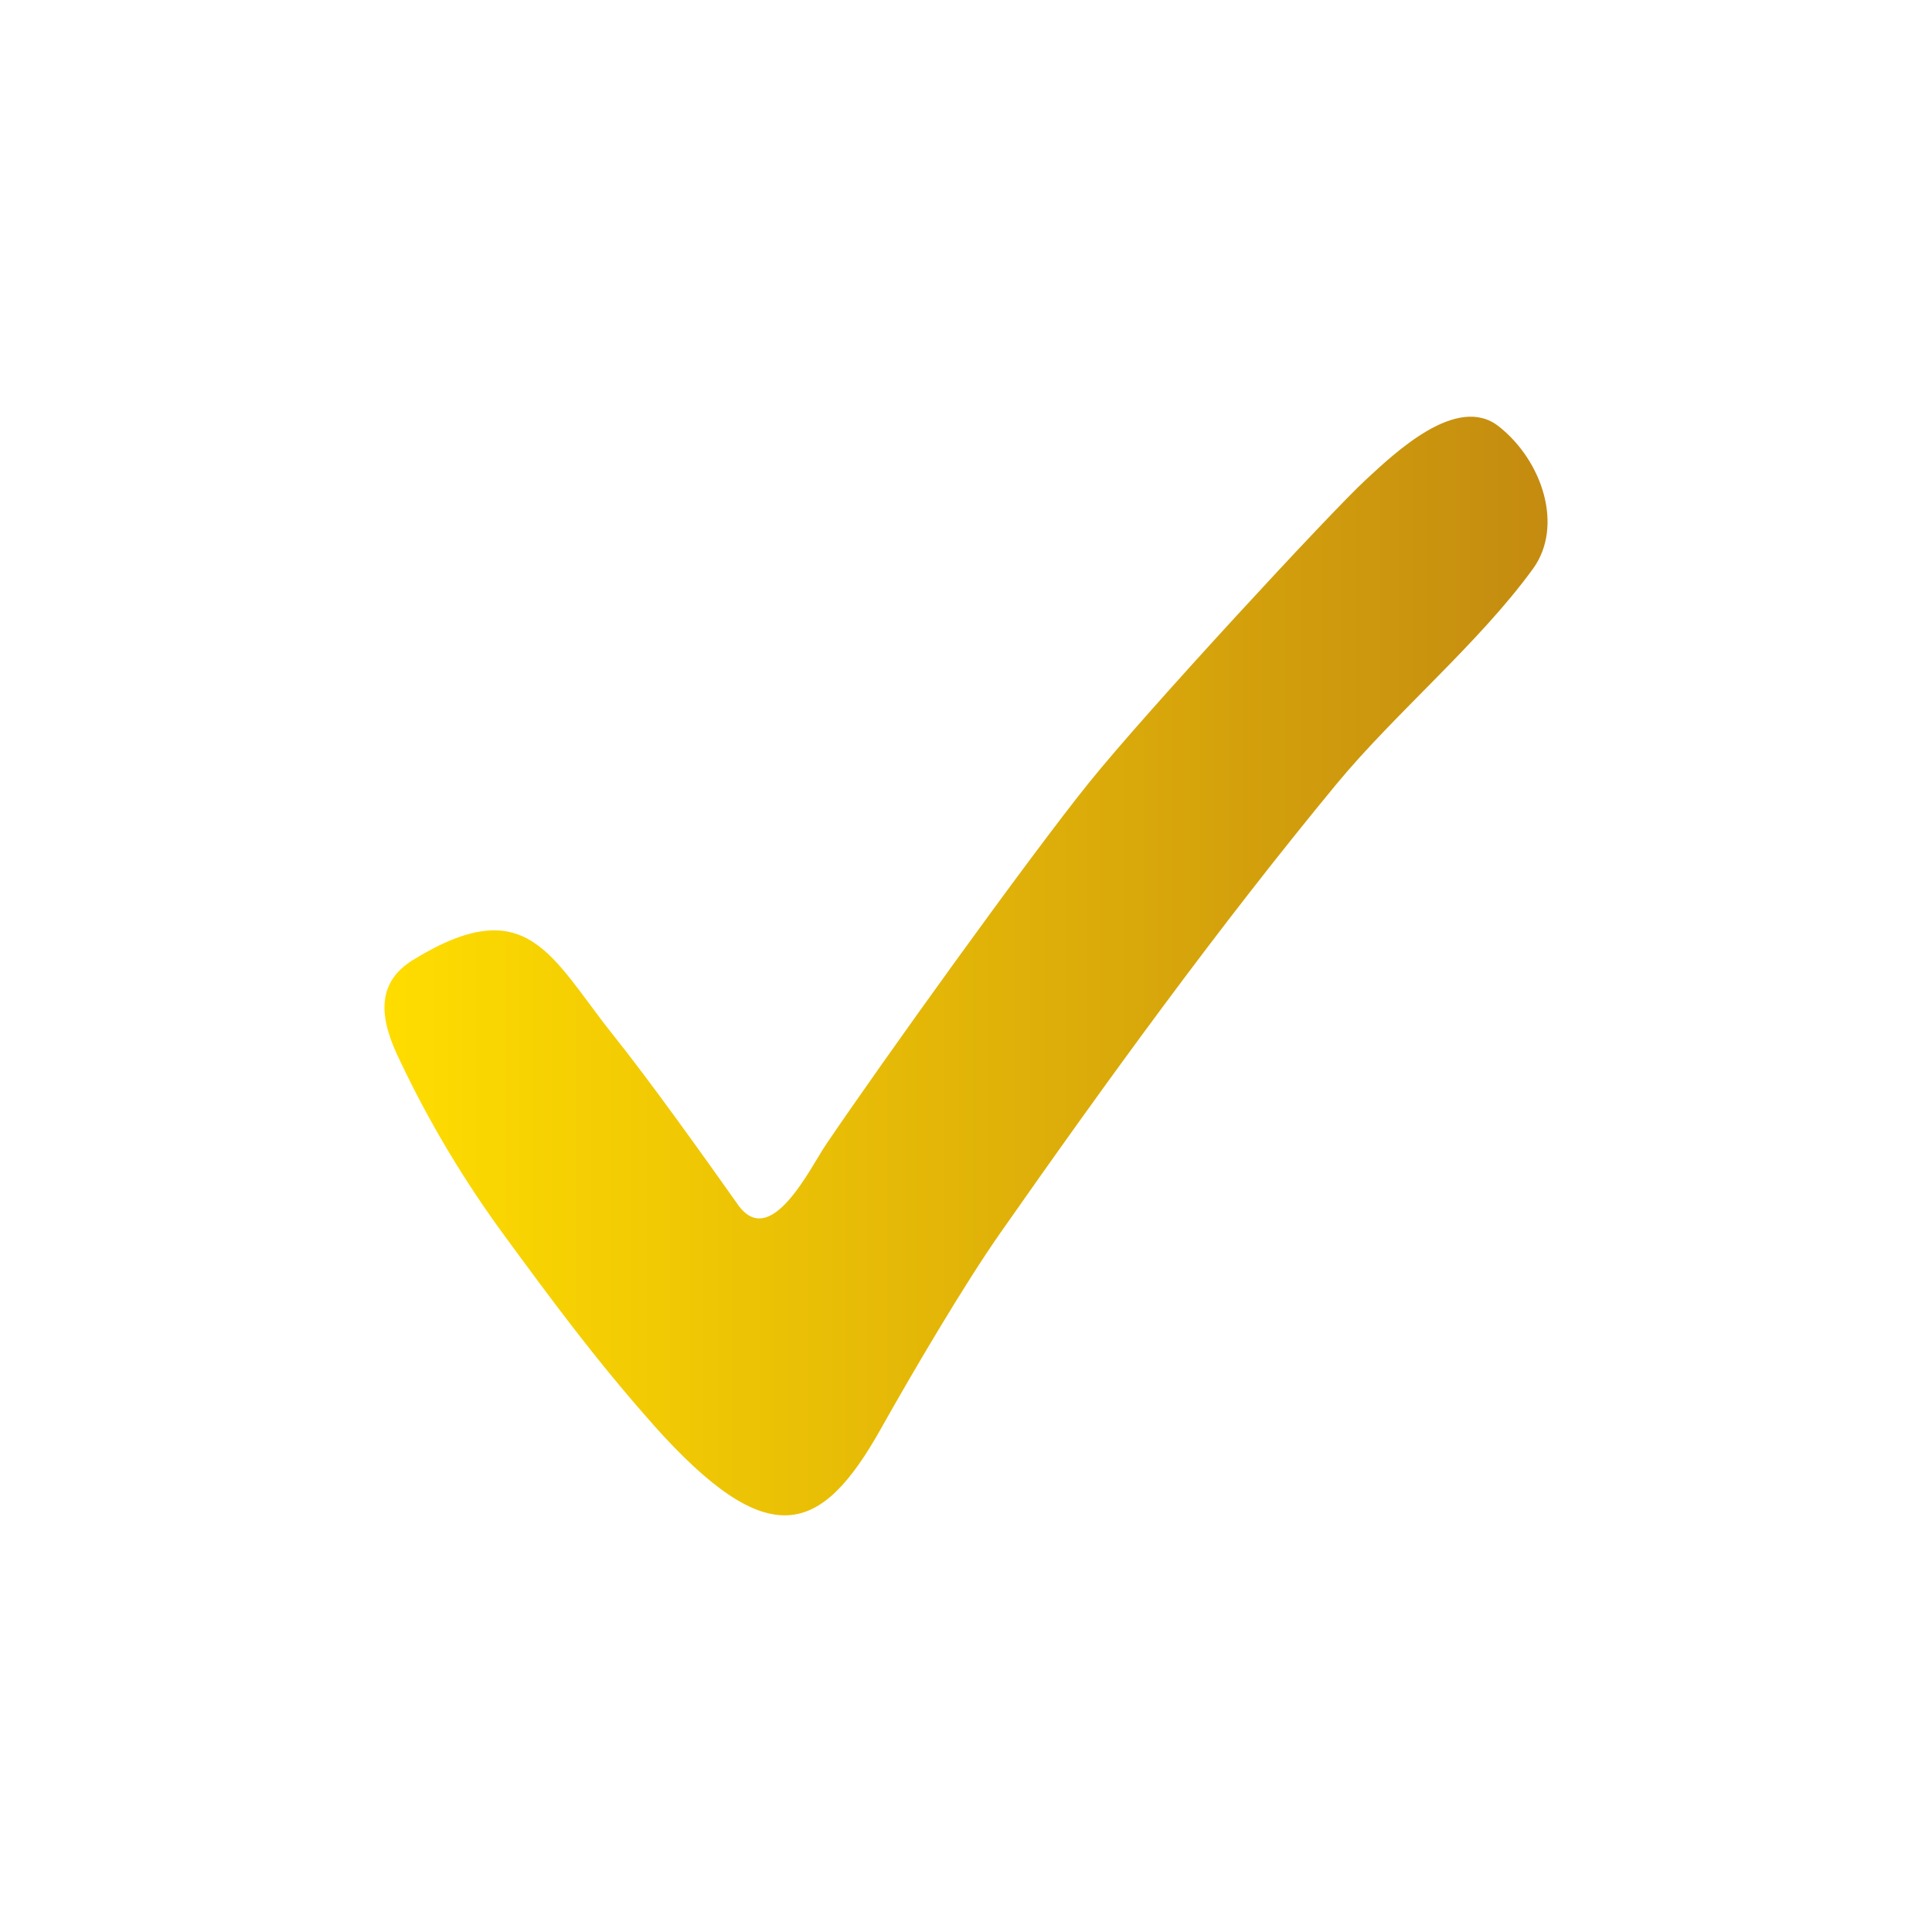 <svg width="20" height="20" viewBox="0 0 20 20" fill="none" xmlns="http://www.w3.org/2000/svg">
<path d="M6.761 14.746C6.169 14.081 5.691 13.431 5.23 12.802C4.808 12.229 4.442 11.618 4.138 10.975C3.947 10.585 3.863 10.191 4.276 9.937C5.459 9.21 5.702 9.904 6.344 10.71C6.726 11.187 7.288 11.975 7.64 12.472C7.977 12.947 8.387 12.09 8.551 11.848C9.133 10.988 10.645 8.883 11.271 8.105C11.864 7.367 13.779 5.298 14.136 4.969C14.44 4.688 15.082 4.074 15.514 4.413C15.967 4.769 16.189 5.446 15.87 5.887C15.315 6.653 14.443 7.382 13.839 8.112C12.618 9.59 11.462 11.182 10.352 12.768C9.975 13.307 9.445 14.21 9.117 14.794C8.502 15.887 7.962 16.095 6.76 14.746H6.761Z" fill="url(#paint0_linear_74_5670)"/>
<defs>
<linearGradient id="paint0_linear_74_5670" x1="16.02" y1="10" x2="3.98" y2="10" gradientUnits="userSpaceOnUse">
<stop stop-color="#C48B10"/>
<stop offset="1" stop-color="#FFDD00"/>
</linearGradient>
</defs>
</svg>
